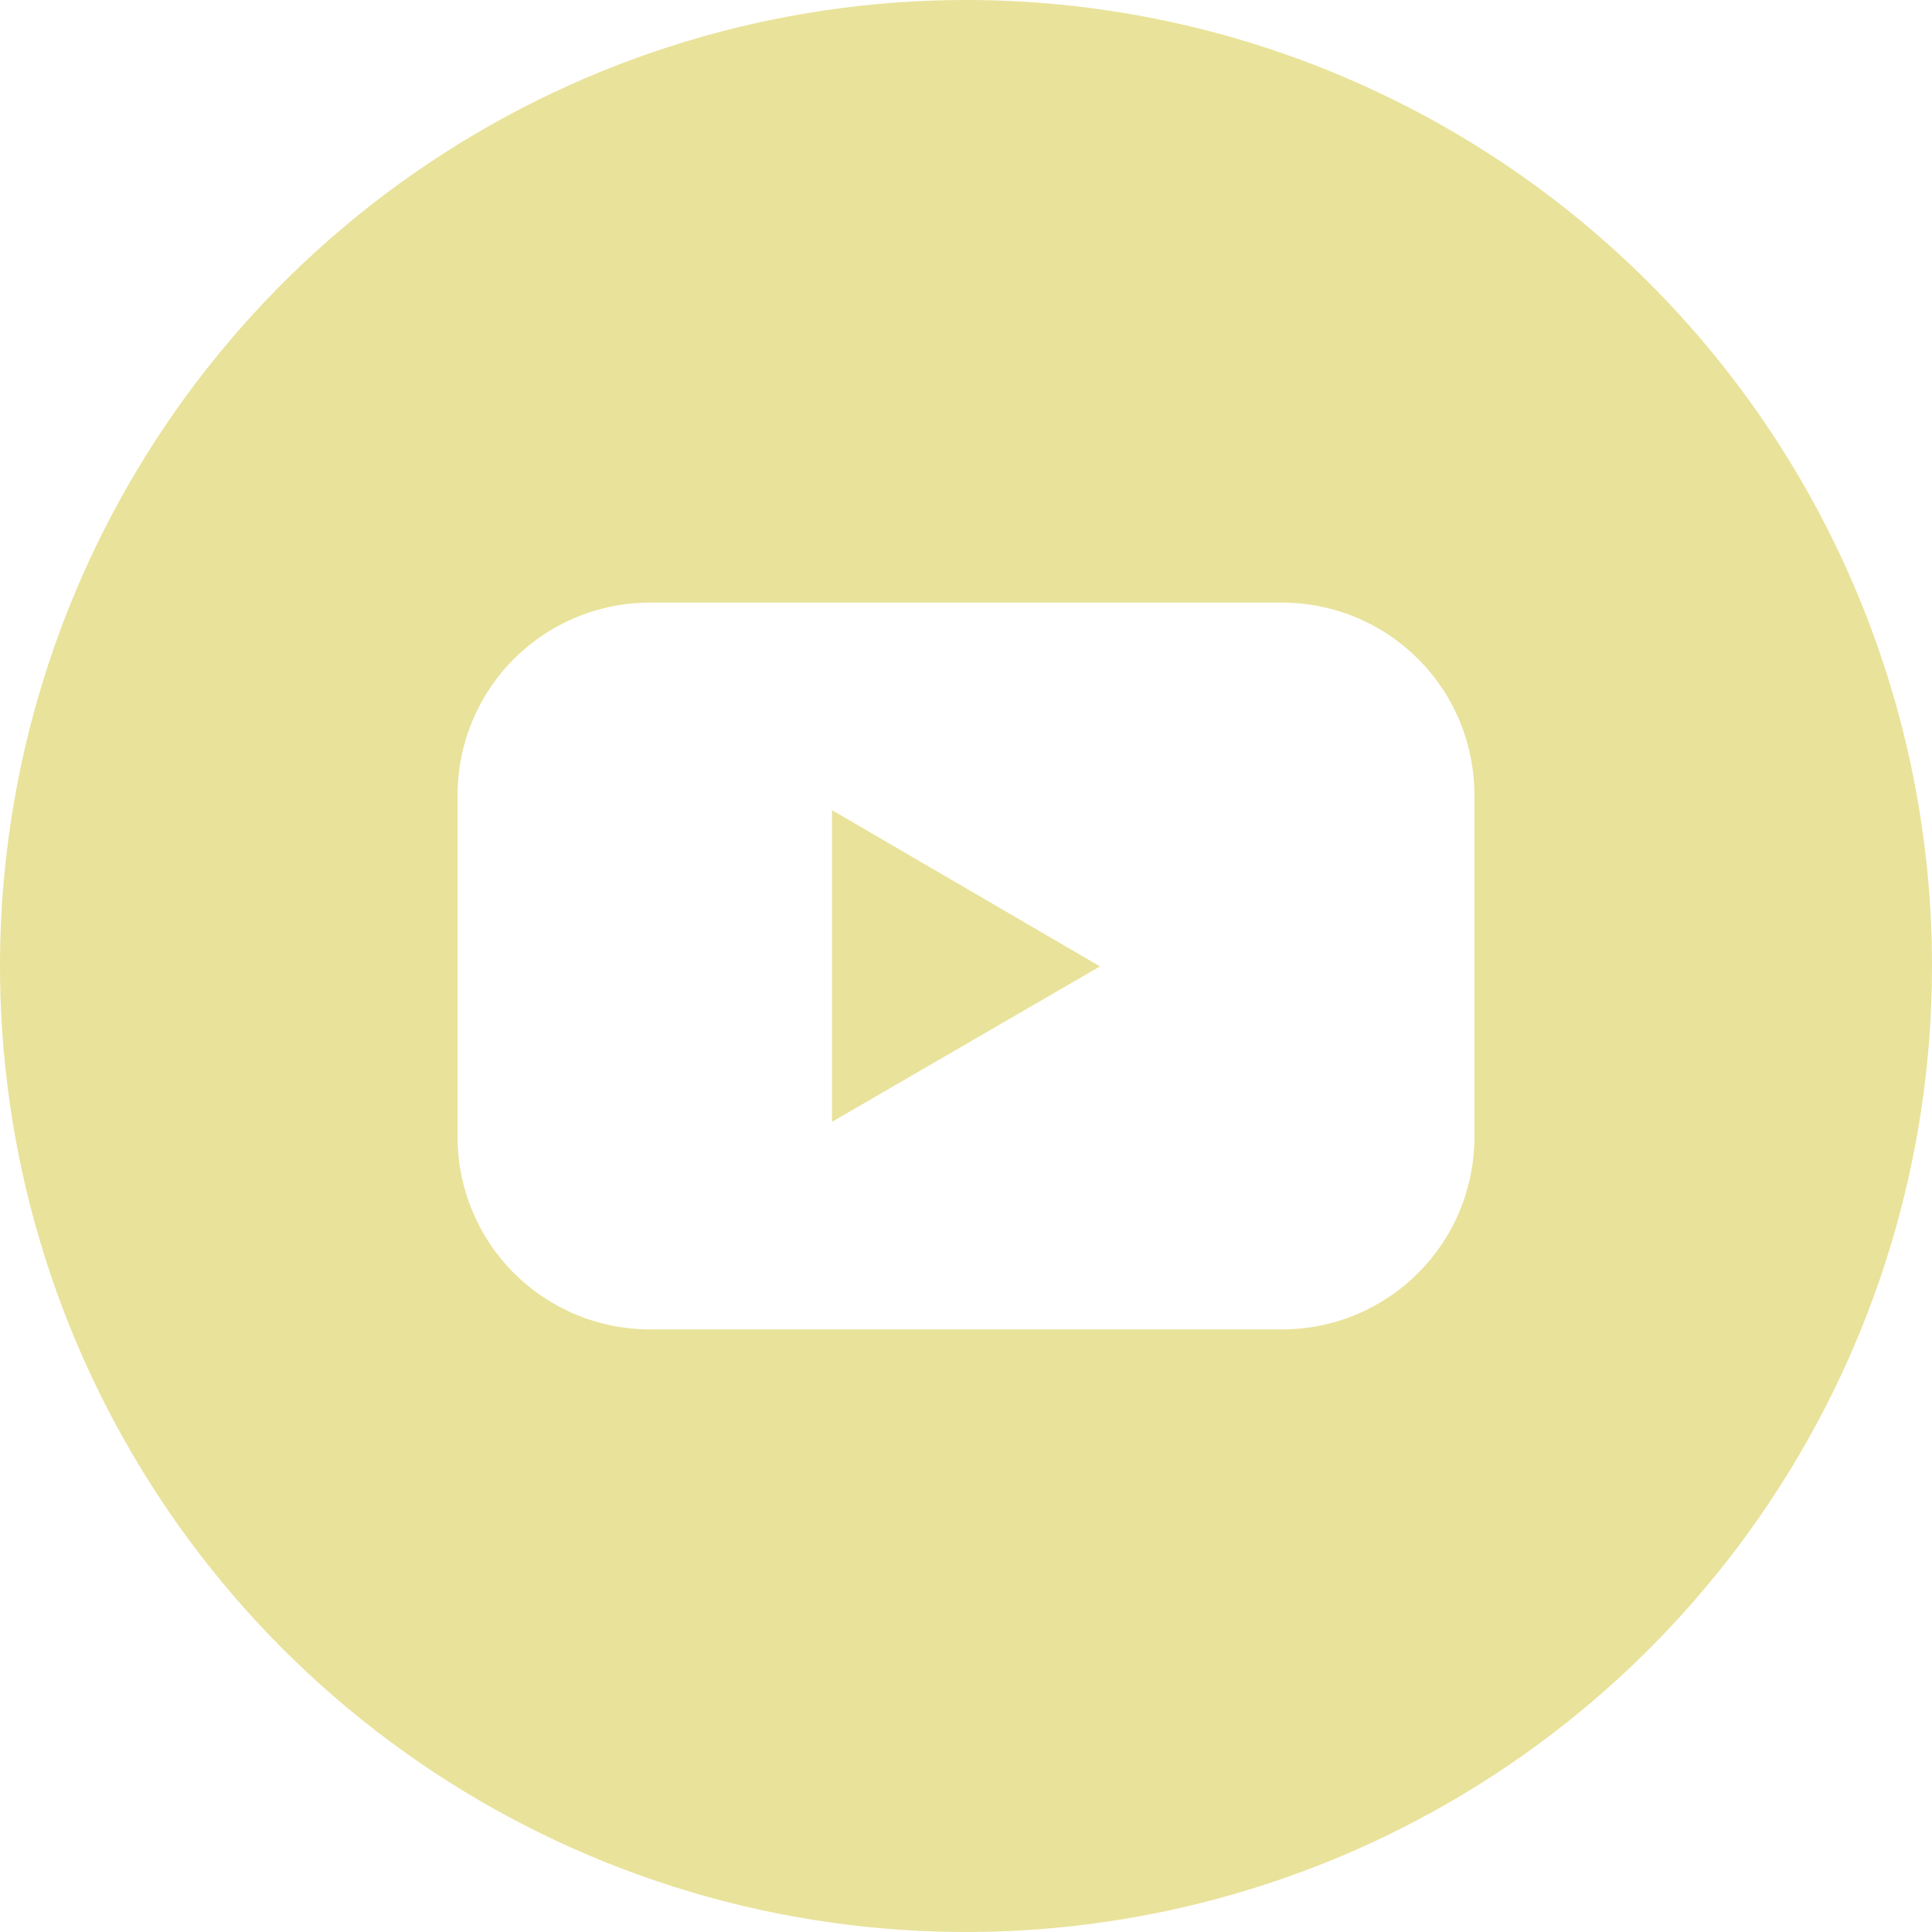 <?xml version="1.0" encoding="UTF-8"?> <svg xmlns="http://www.w3.org/2000/svg" width="50" height="50" viewBox="0 0 50 50" fill="none"><path d="M21.533 29.033L28.467 25.01L21.533 20.967V29.033Z" fill="#E9E29A"></path><path d="M25 0C20.055 0 15.222 1.466 11.111 4.213C7 6.96 3.795 10.865 1.903 15.433C0.011 20.001 -0.484 25.028 0.48 29.877C1.445 34.727 3.826 39.181 7.322 42.678C10.819 46.174 15.273 48.555 20.123 49.52C24.972 50.484 29.999 49.989 34.567 48.097C39.135 46.205 43.04 43.001 45.787 38.889C48.534 34.778 50 29.945 50 25C50 18.37 47.366 12.011 42.678 7.322C37.989 2.634 31.63 0 25 0ZM38.158 29.424C38.158 30.078 38.03 30.726 37.78 31.33C37.53 31.934 37.164 32.483 36.701 32.946C36.239 33.408 35.69 33.775 35.086 34.026C34.482 34.276 33.835 34.405 33.181 34.405H16.819C16.165 34.405 15.518 34.276 14.914 34.026C14.31 33.775 13.761 33.408 13.299 32.946C12.836 32.483 12.47 31.934 12.22 31.33C11.97 30.726 11.842 30.078 11.842 29.424V20.576C11.842 19.922 11.97 19.274 12.22 18.67C12.47 18.066 12.836 17.517 13.299 17.054C13.761 16.592 14.31 16.225 14.914 15.975C15.518 15.724 16.165 15.595 16.819 15.595H33.181C33.835 15.595 34.482 15.724 35.086 15.975C35.69 16.225 36.239 16.592 36.701 17.054C37.164 17.517 37.53 18.066 37.78 18.67C38.03 19.274 38.158 19.922 38.158 20.576V29.424Z" fill="#E9E29A"></path></svg> 